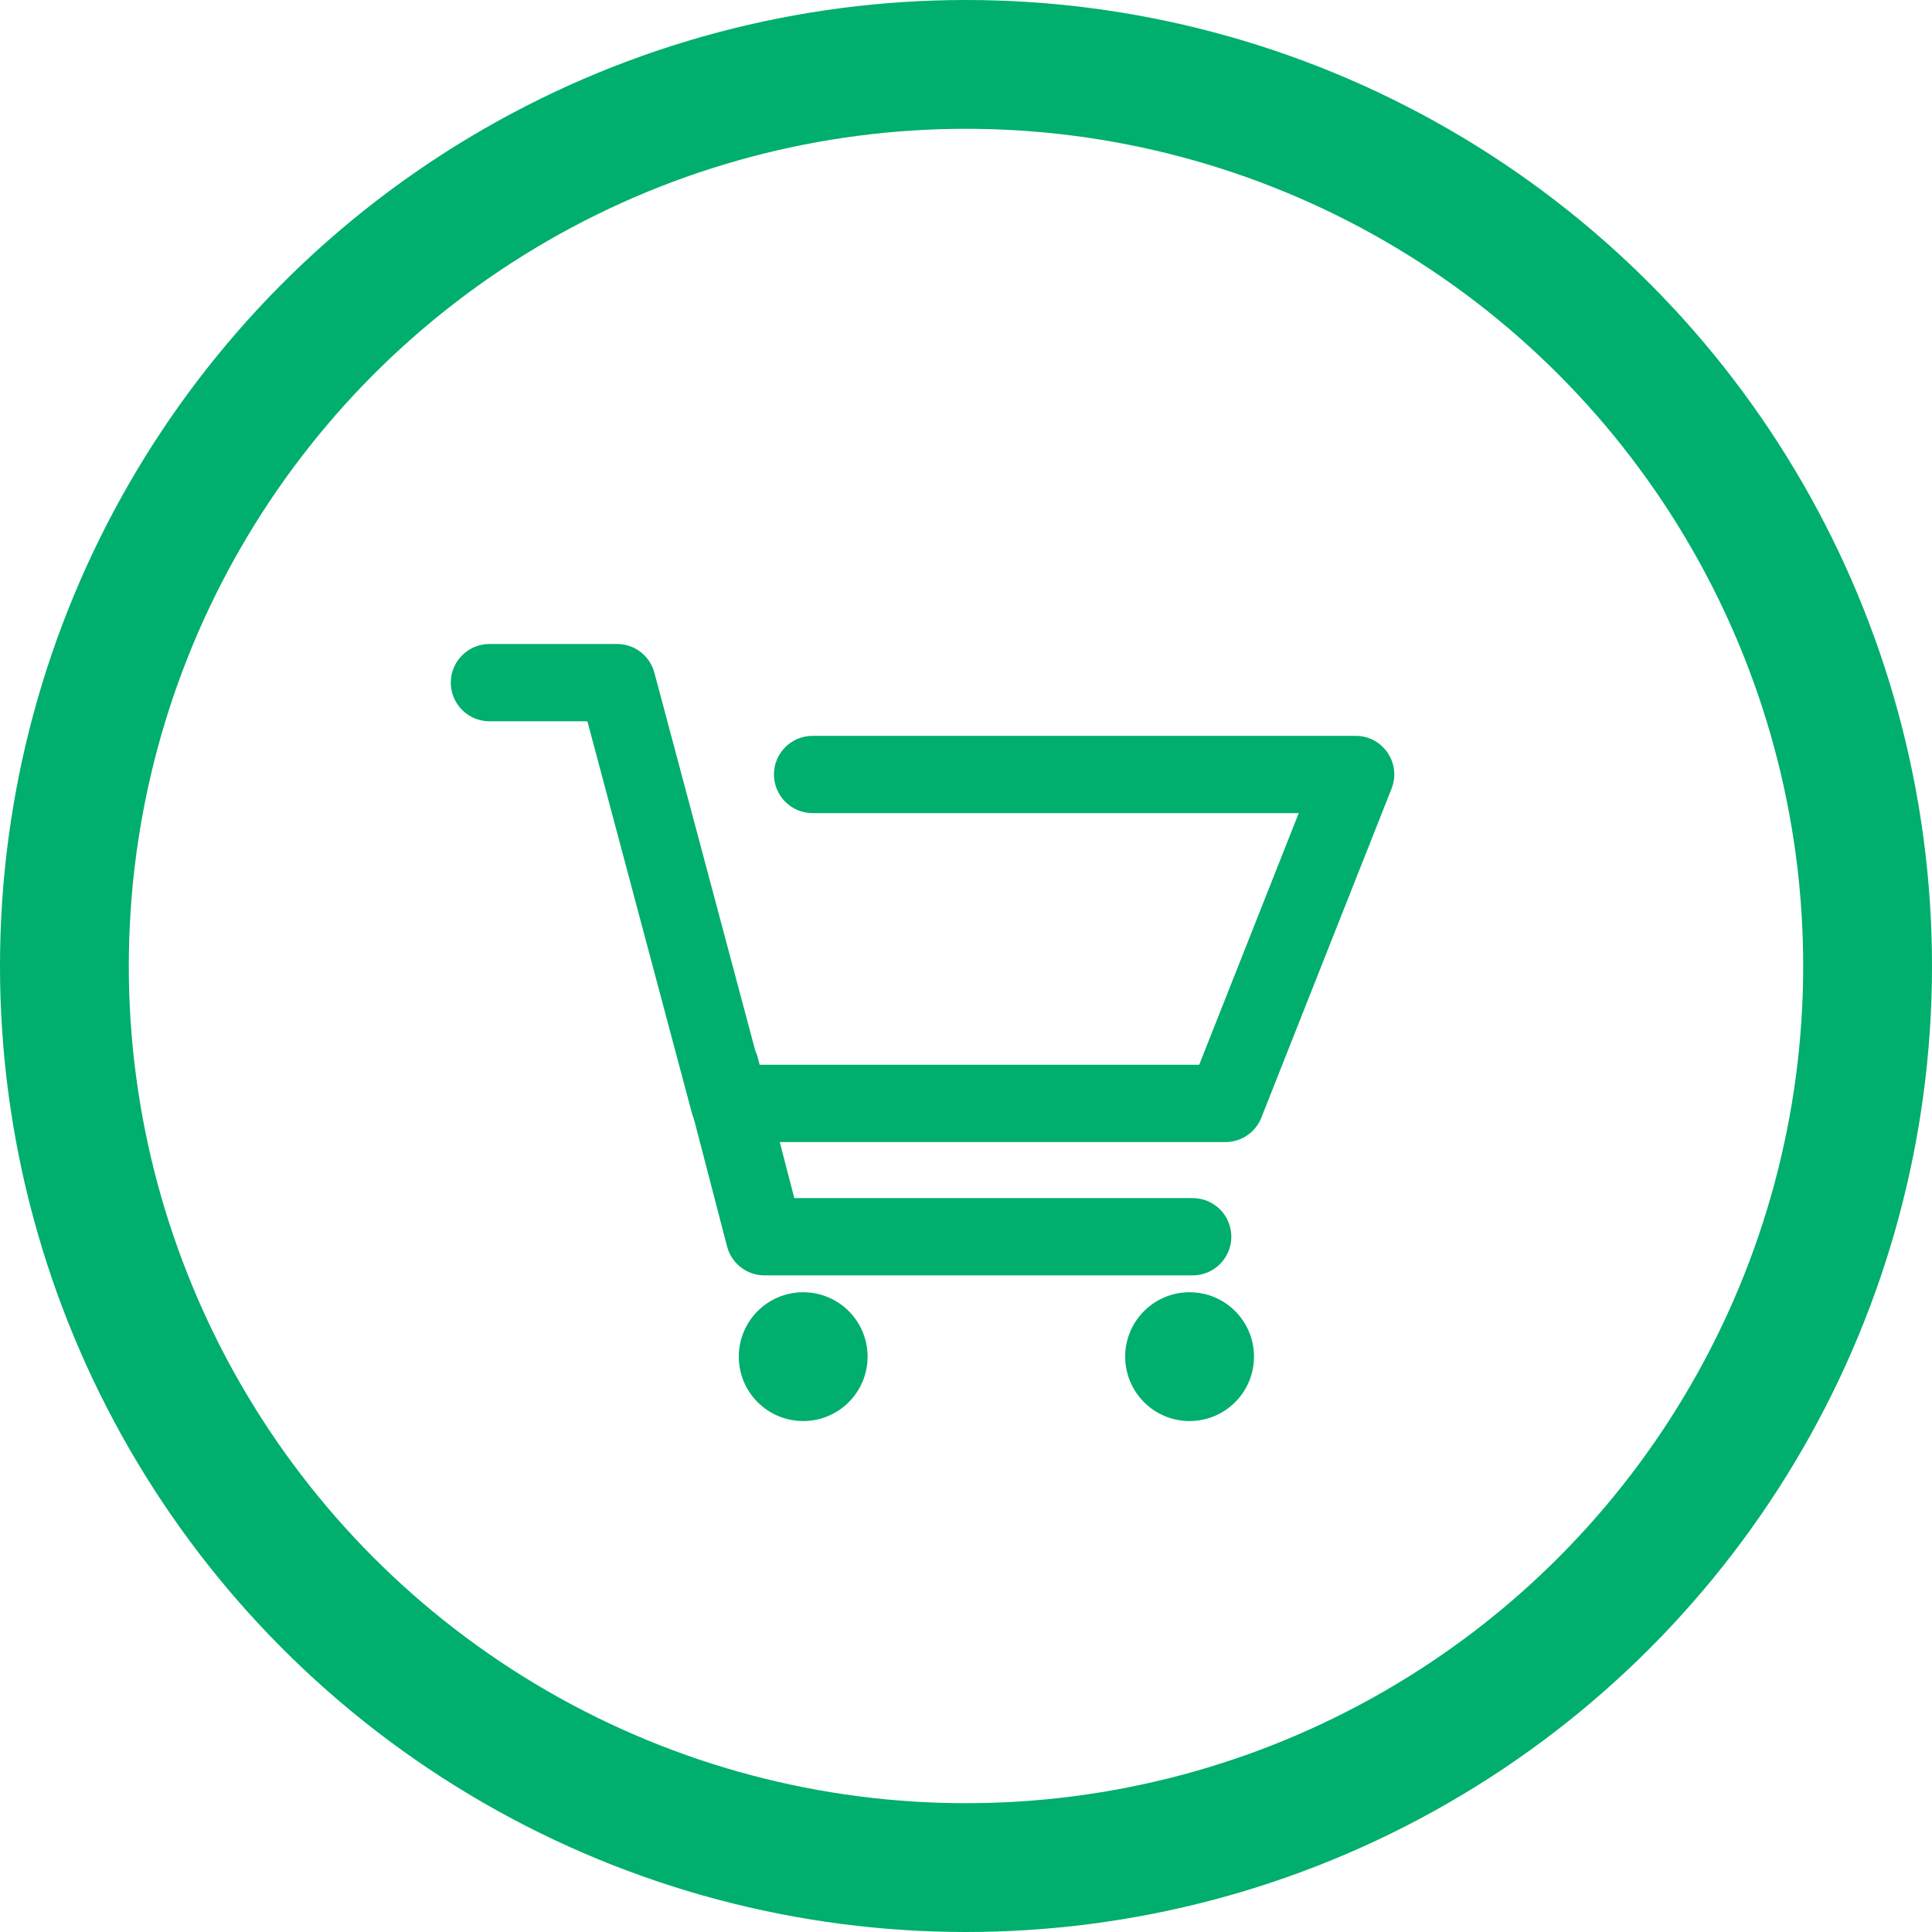<svg xmlns="http://www.w3.org/2000/svg" width="30" height="30" viewBox="0 0 30 30">
  <g fill="none" fill-rule="evenodd">
    <circle cx="15" cy="15" r="14" stroke="#00AE6E" stroke-width="2" transform="matrix(-1 0 0 1 30 0)"/>
    <path fill="#00AE6E" fill-rule="nonzero" d="M11.729,16.319 C11.745,16.353 11.759,16.39 11.768,16.428 L11.796,16.534 L18.621,16.534 L20.167,12.626 L12.618,12.626 C12.287,12.626 12.018,12.357 12.018,12.026 C12.018,11.694 12.287,11.426 12.618,11.426 L21.05,11.426 C21.474,11.426 21.764,11.853 21.608,12.246 L19.586,17.355 C19.496,17.584 19.275,17.734 19.028,17.734 L12.108,17.734 L12.334,18.604 L18.52,18.604 C18.851,18.604 19.12,18.872 19.12,19.204 C19.12,19.535 18.851,19.804 18.52,19.804 L11.87,19.804 C11.597,19.804 11.359,19.619 11.29,19.355 L10.774,17.372 C10.763,17.345 10.753,17.317 10.745,17.289 L9.121,11.2 L7.6,11.2 C7.269,11.2 7,10.931 7,10.6 C7,10.269 7.269,10 7.6,10 L9.582,10 C9.854,10 10.091,10.183 10.161,10.445 L11.729,16.319 Z M12.472,22.066 C11.919,22.066 11.472,21.618 11.472,21.066 C11.472,20.513 11.919,20.066 12.472,20.066 C13.024,20.066 13.472,20.513 13.472,21.066 C13.472,21.618 13.024,22.066 12.472,22.066 Z M18.472,22.066 C17.919,22.066 17.472,21.618 17.472,21.066 C17.472,20.513 17.919,20.066 18.472,20.066 C19.024,20.066 19.472,20.513 19.472,21.066 C19.472,21.618 19.024,22.066 18.472,22.066 Z"/>
  </g>
</svg>
